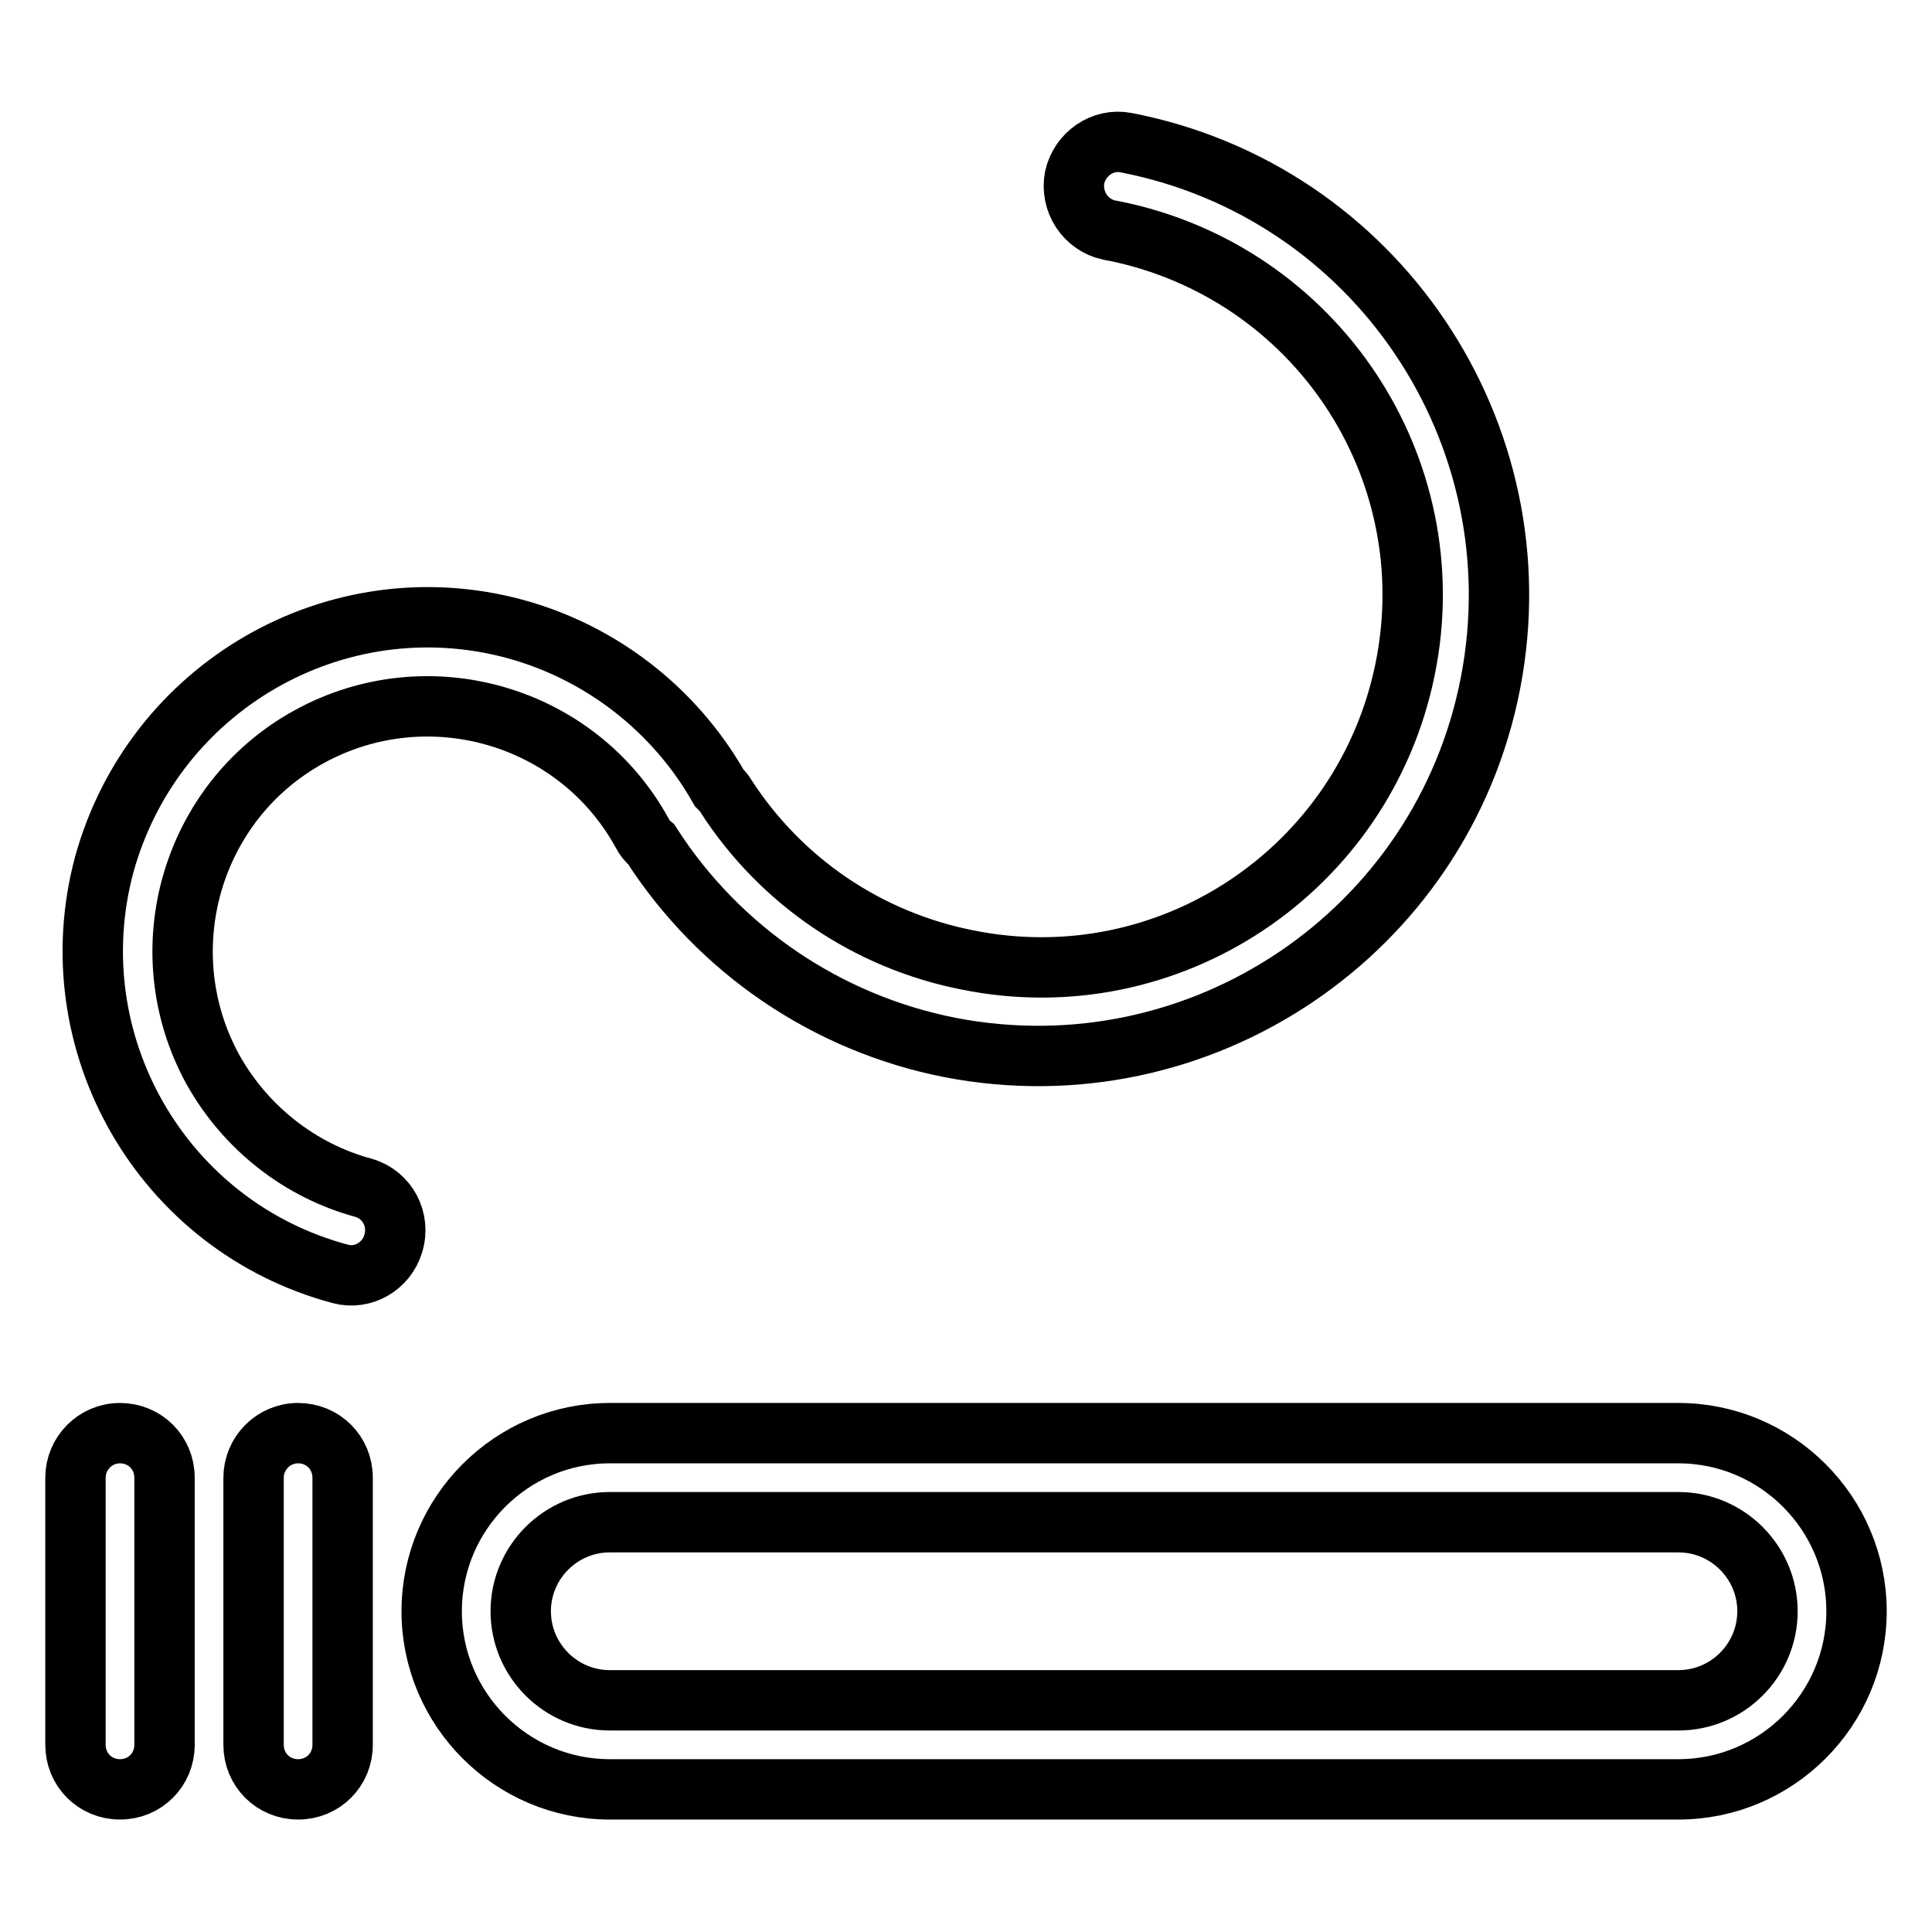 <?xml version="1.0" encoding="utf-8"?>
<!-- Svg Vector Icons : http://www.onlinewebfonts.com/icon -->
<!DOCTYPE svg PUBLIC "-//W3C//DTD SVG 1.1//EN" "http://www.w3.org/Graphics/SVG/1.1/DTD/svg11.dtd">
<svg version="1.1" xmlns="http://www.w3.org/2000/svg" xmlns:xlink="http://www.w3.org/1999/xlink" x="0px" y="0px" viewBox="0 0 256 256" enable-background="new 0 0 256 256" xml:space="preserve">
<g> <path stroke-width="8" fill-opacity="0" stroke="#000000"  d="M86.3,111.9c-0.5-0.4-0.9-0.9-1.2-1.5C76.5,94.7,56.7,89,41,97.6S19.6,126,28.2,141.7 c4.3,7.7,11.5,13.4,20,15.7c3.1,0.9,4.9,4.2,3.9,7.4c-0.9,3-4,4.8-7,4c-23.6-6.3-37.6-30.6-31.3-54.2C20.3,91,44.5,77,68.1,83.3 c11.5,3.1,21.3,10.7,27.2,21.1c0.3,0.3,0.7,0.7,0.9,1.1c7.3,11.3,18.8,19.1,32,21.7c26.7,5.4,52.6-11.9,58-38.6 c5.4-26.7-11.9-52.6-38.6-58c-0.2,0-0.4-0.1-0.6-0.1c-3.2-0.7-5.2-3.8-4.6-7c0.7-3.1,3.7-5.2,6.8-4.6c33.1,6.4,54.7,38.5,48.3,71.6 c-6.4,33.1-38.5,54.7-71.6,48.3C109.6,135.6,95.3,125.9,86.3,111.9L86.3,111.9z M80.8,189.9h141.6c13,0,23.6,10.6,23.6,23.6 c0,13-10.6,23.6-23.6,23.6H80.8c-13,0-23.6-10.6-23.6-23.6C57.2,200.5,67.8,189.9,80.8,189.9z M80.8,201.7 c-6.5,0-11.8,5.3-11.8,11.8c0,6.5,5.3,11.8,11.8,11.8c0,0,0,0,0,0h141.6c6.5,0,11.8-5.3,11.8-11.8c0-6.5-5.3-11.8-11.8-11.8 c0,0,0,0,0,0H80.8z M39.5,189.9c3.3,0,5.9,2.6,5.9,5.9v35.4c0,3.3-2.6,5.9-5.9,5.9c-3.3,0-5.9-2.6-5.9-5.9v-35.4 C33.6,192.6,36.2,189.9,39.5,189.9z M15.9,189.9c3.3,0,5.9,2.6,5.9,5.9v35.4c0,3.3-2.6,5.9-5.9,5.9c-3.3,0-5.9-2.6-5.9-5.9l0,0 v-35.4C10,192.6,12.6,189.9,15.9,189.9z"/></g>
</svg>